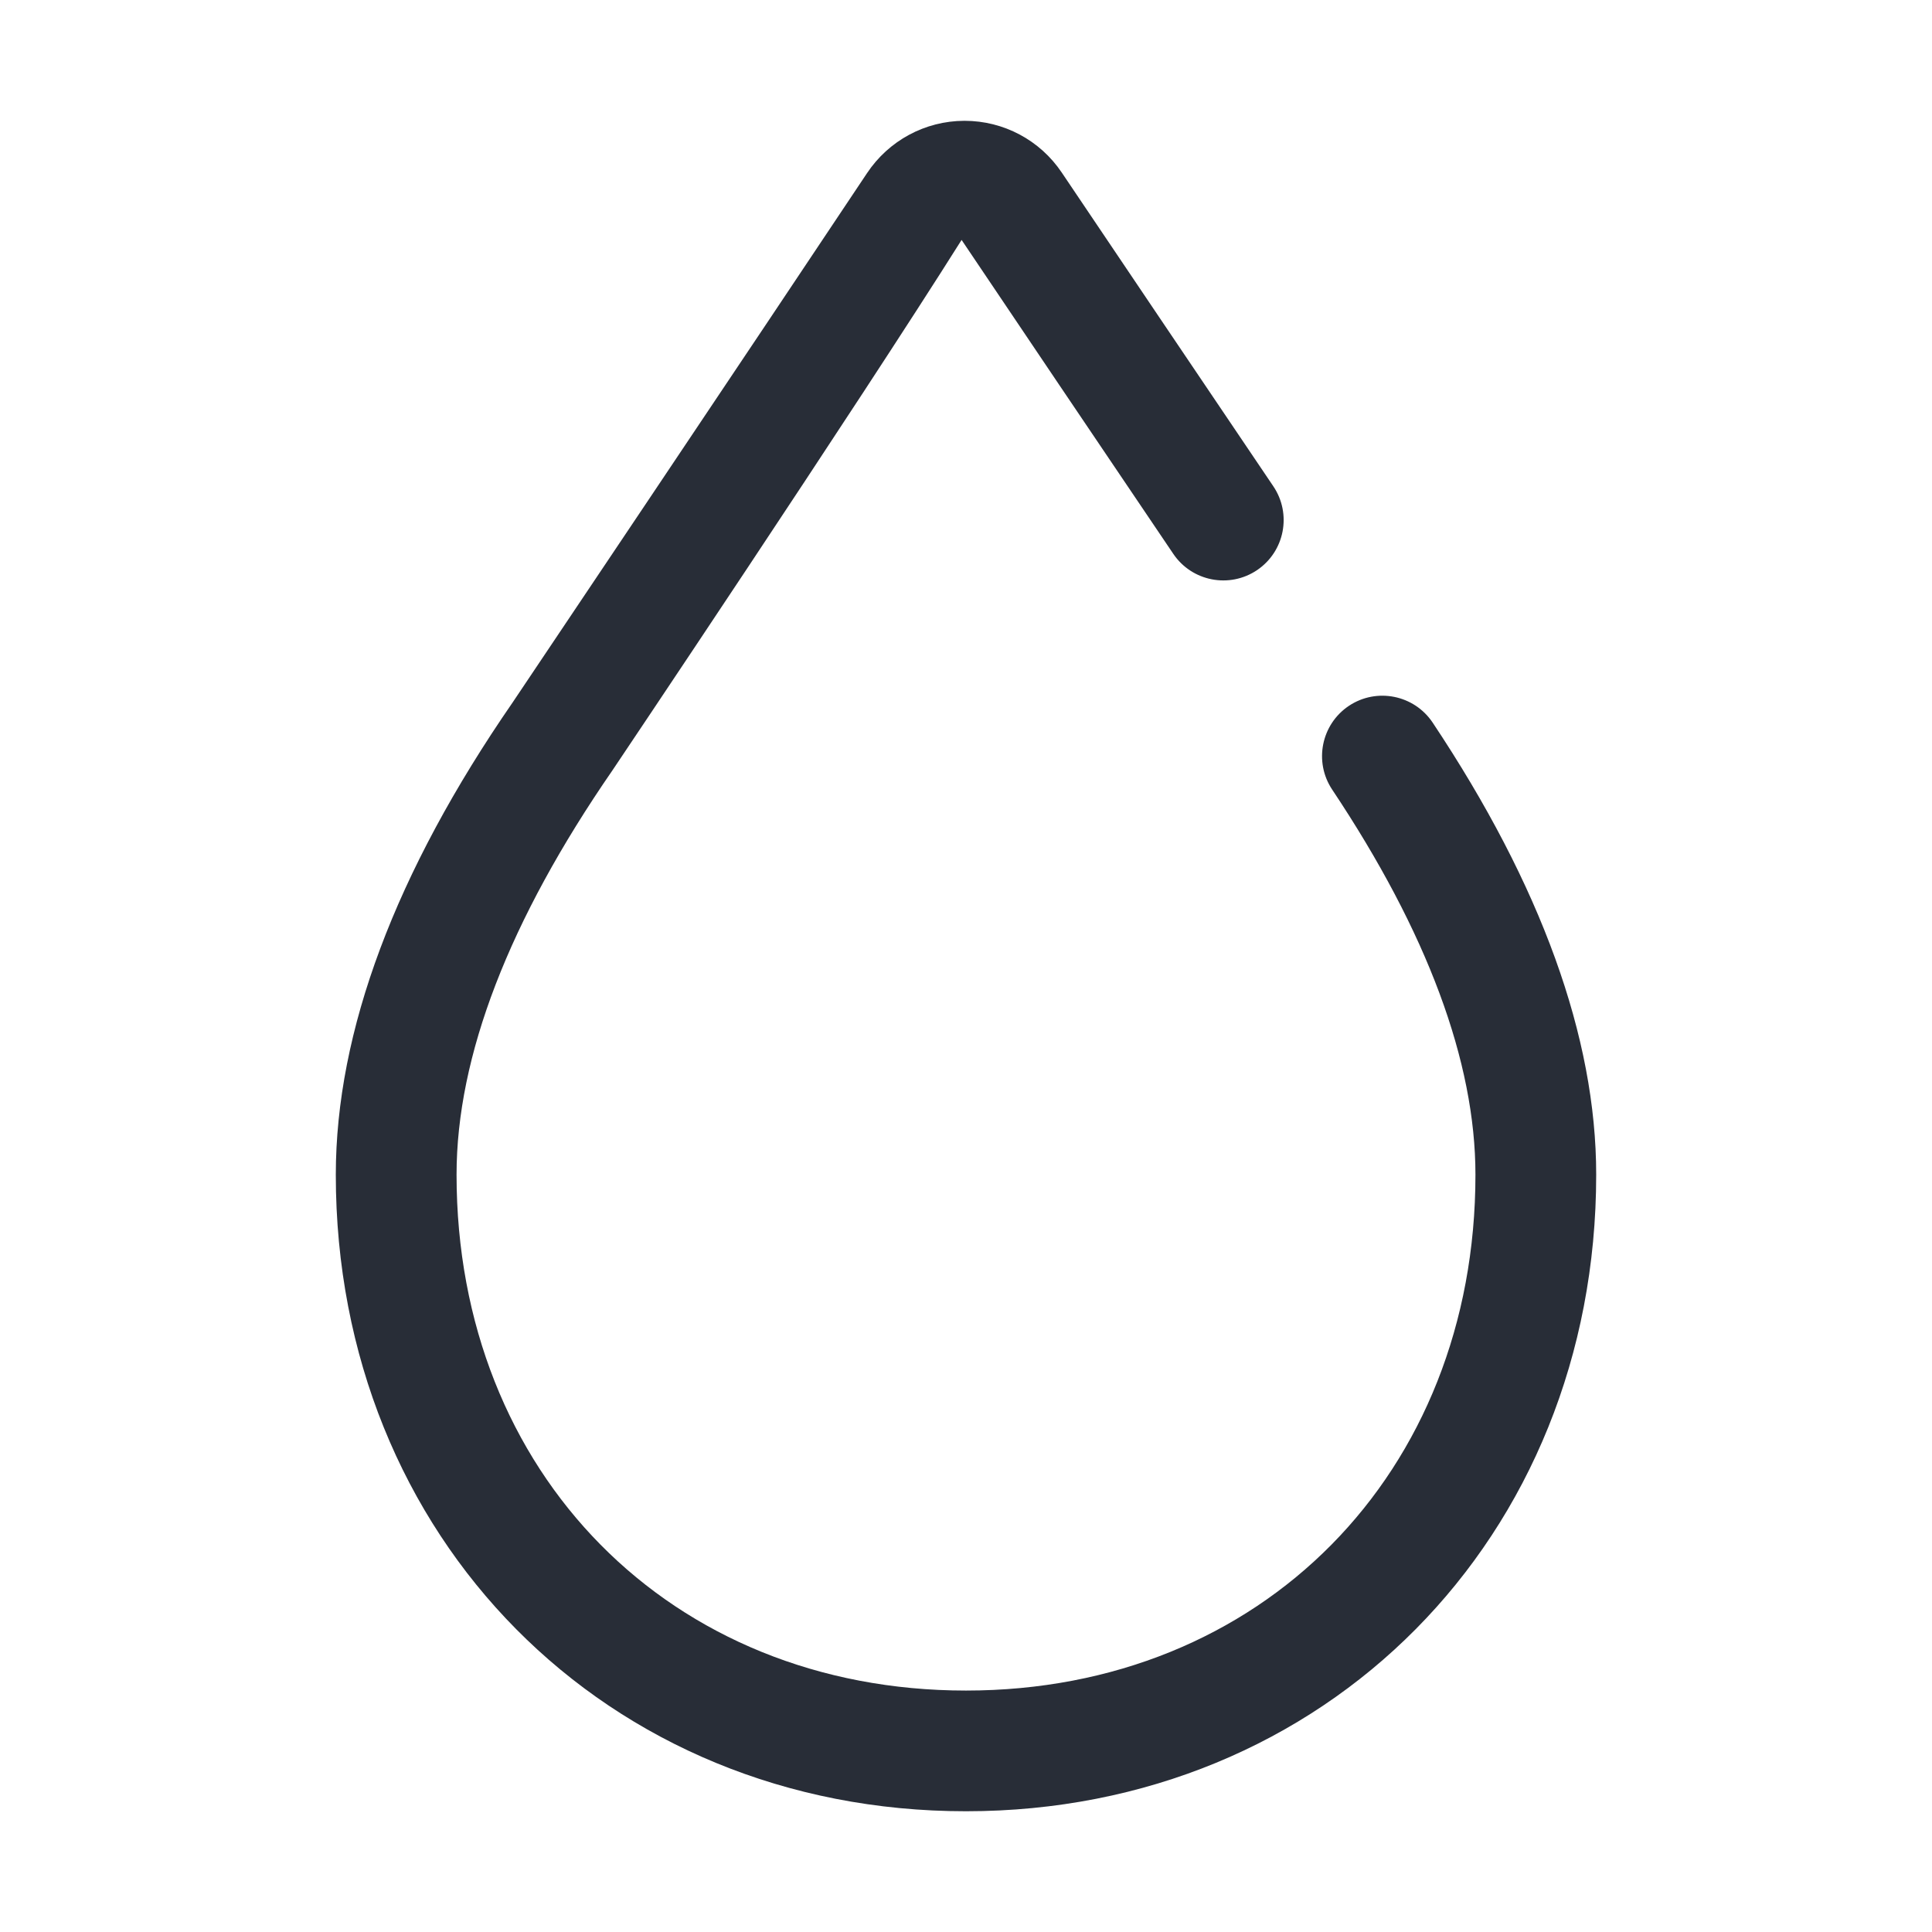 <svg width="32" height="32" viewBox="0 0 32 32" fill="none" xmlns="http://www.w3.org/2000/svg">
<path fill-rule="evenodd" clip-rule="evenodd" d="M5.562 19.458C5.562 17.082 6.548 14.449 8.492 11.633C8.492 11.633 12.523 5.628 14.36 2.869C14.72 2.328 15.322 2.003 15.971 2.001H15.977C16.623 2.001 17.225 2.321 17.586 2.858C18.45 4.143 19.861 6.234 21.09 8.054C21.399 8.512 21.279 9.133 20.821 9.443C20.363 9.751 19.742 9.631 19.433 9.173C18.203 7.353 16.791 5.26 15.927 3.974C14.185 6.741 10.145 12.758 10.145 12.758C8.429 15.244 7.562 17.495 7.562 19.457C7.562 24.408 11.111 28.001 16 28.001C20.889 28.001 24.438 24.408 24.438 19.457C24.438 17.586 23.64 15.439 22.065 13.078C21.759 12.619 21.883 11.998 22.342 11.691C22.801 11.385 23.422 11.509 23.729 11.968C25.526 14.664 26.438 17.184 26.438 19.456C26.438 25.467 21.951 30 16 30C10.049 30.002 5.562 25.469 5.562 19.458Z" fill="#282D37"/>
</svg>
